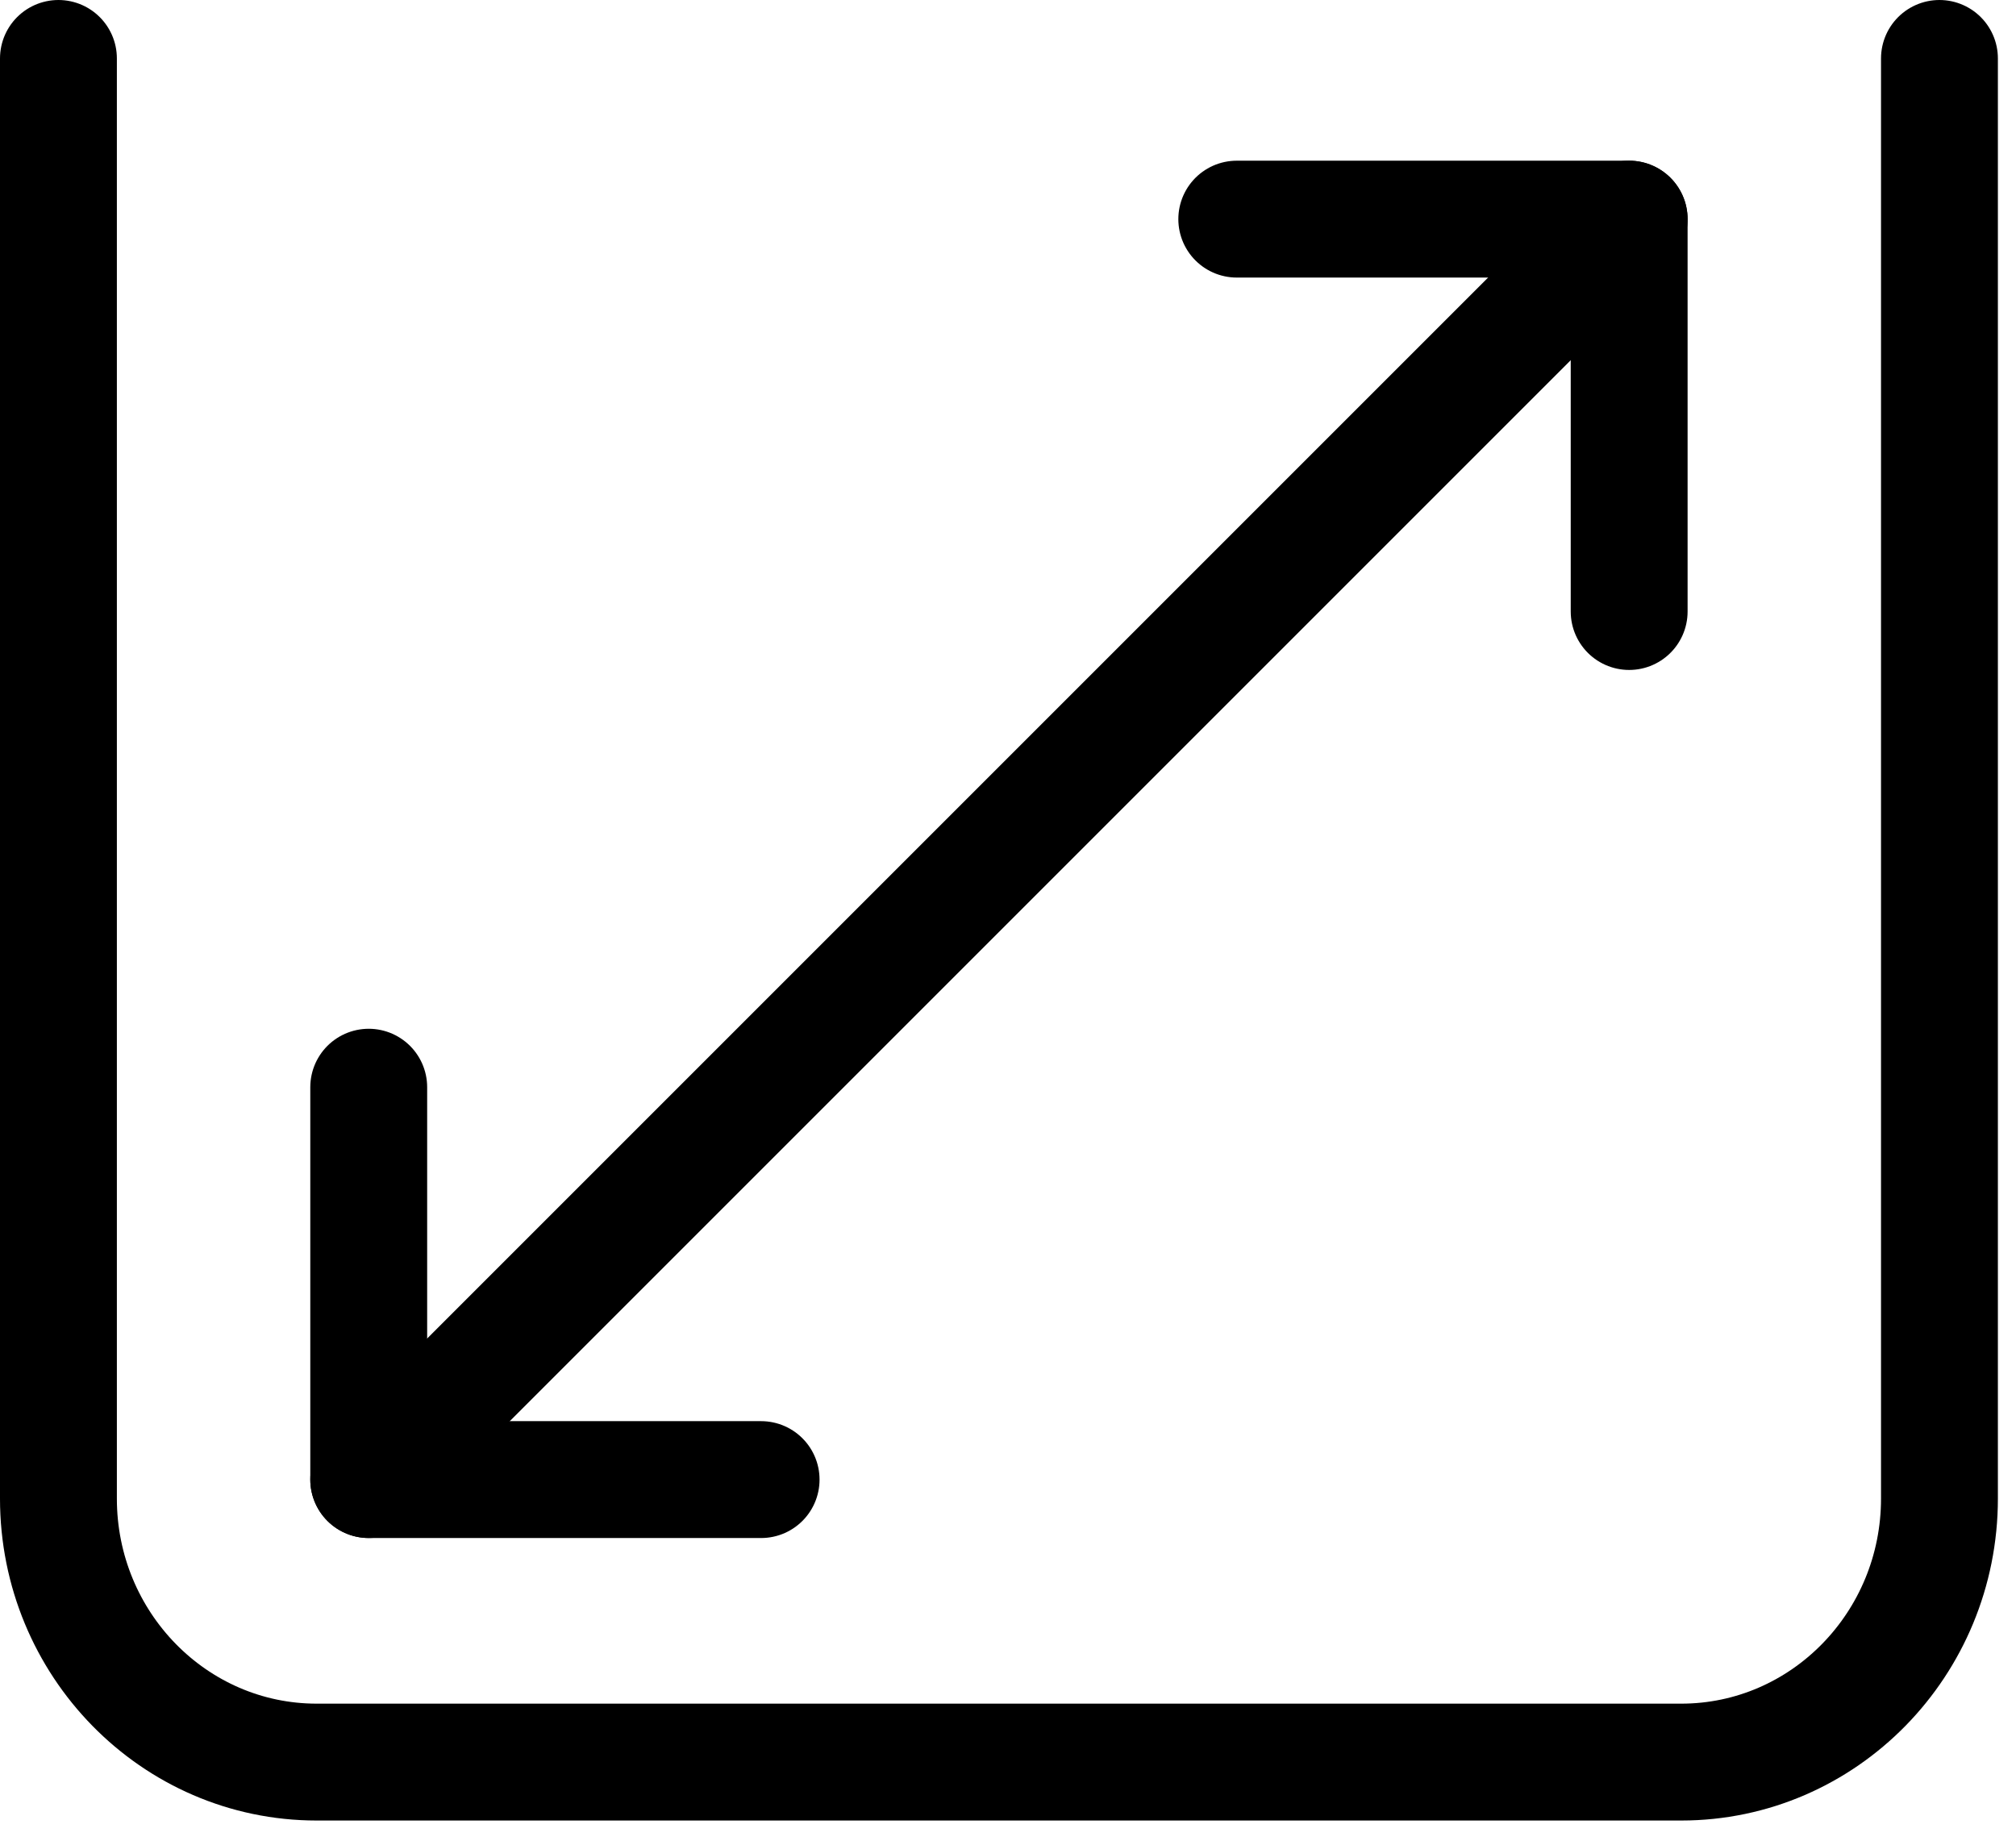 <svg width="69" height="63" viewBox="0 0 69 63" fill="none" xmlns="http://www.w3.org/2000/svg">
<g clip-path="url(#clip0_8466_9079)">
<path d="M66.38 2V51.29C66.38 56.27 62.42 60.31 57.54 60.31H10.84C5.96 60.31 2 56.27 2 51.29V2" stroke="black" stroke-width="4" stroke-linecap="round" stroke-linejoin="round"/>
<path d="M12.62 50.64L55.76 7.5" stroke="black" stroke-width="4" stroke-linecap="round" stroke-linejoin="round"/>
<path d="M42.33 7.5H55.76V20.93" stroke="black" stroke-width="4" stroke-linecap="round" stroke-linejoin="round"/>
<path d="M26.05 50.641H12.62V37.211" stroke="black" stroke-width="4" stroke-linecap="round" stroke-linejoin="round"/>
</g>
<defs>
<clipPath id="clip0_8466_9079">
<rect width="68.38" height="62.32" fill="white"/>
</clipPath>
</defs>
</svg>
